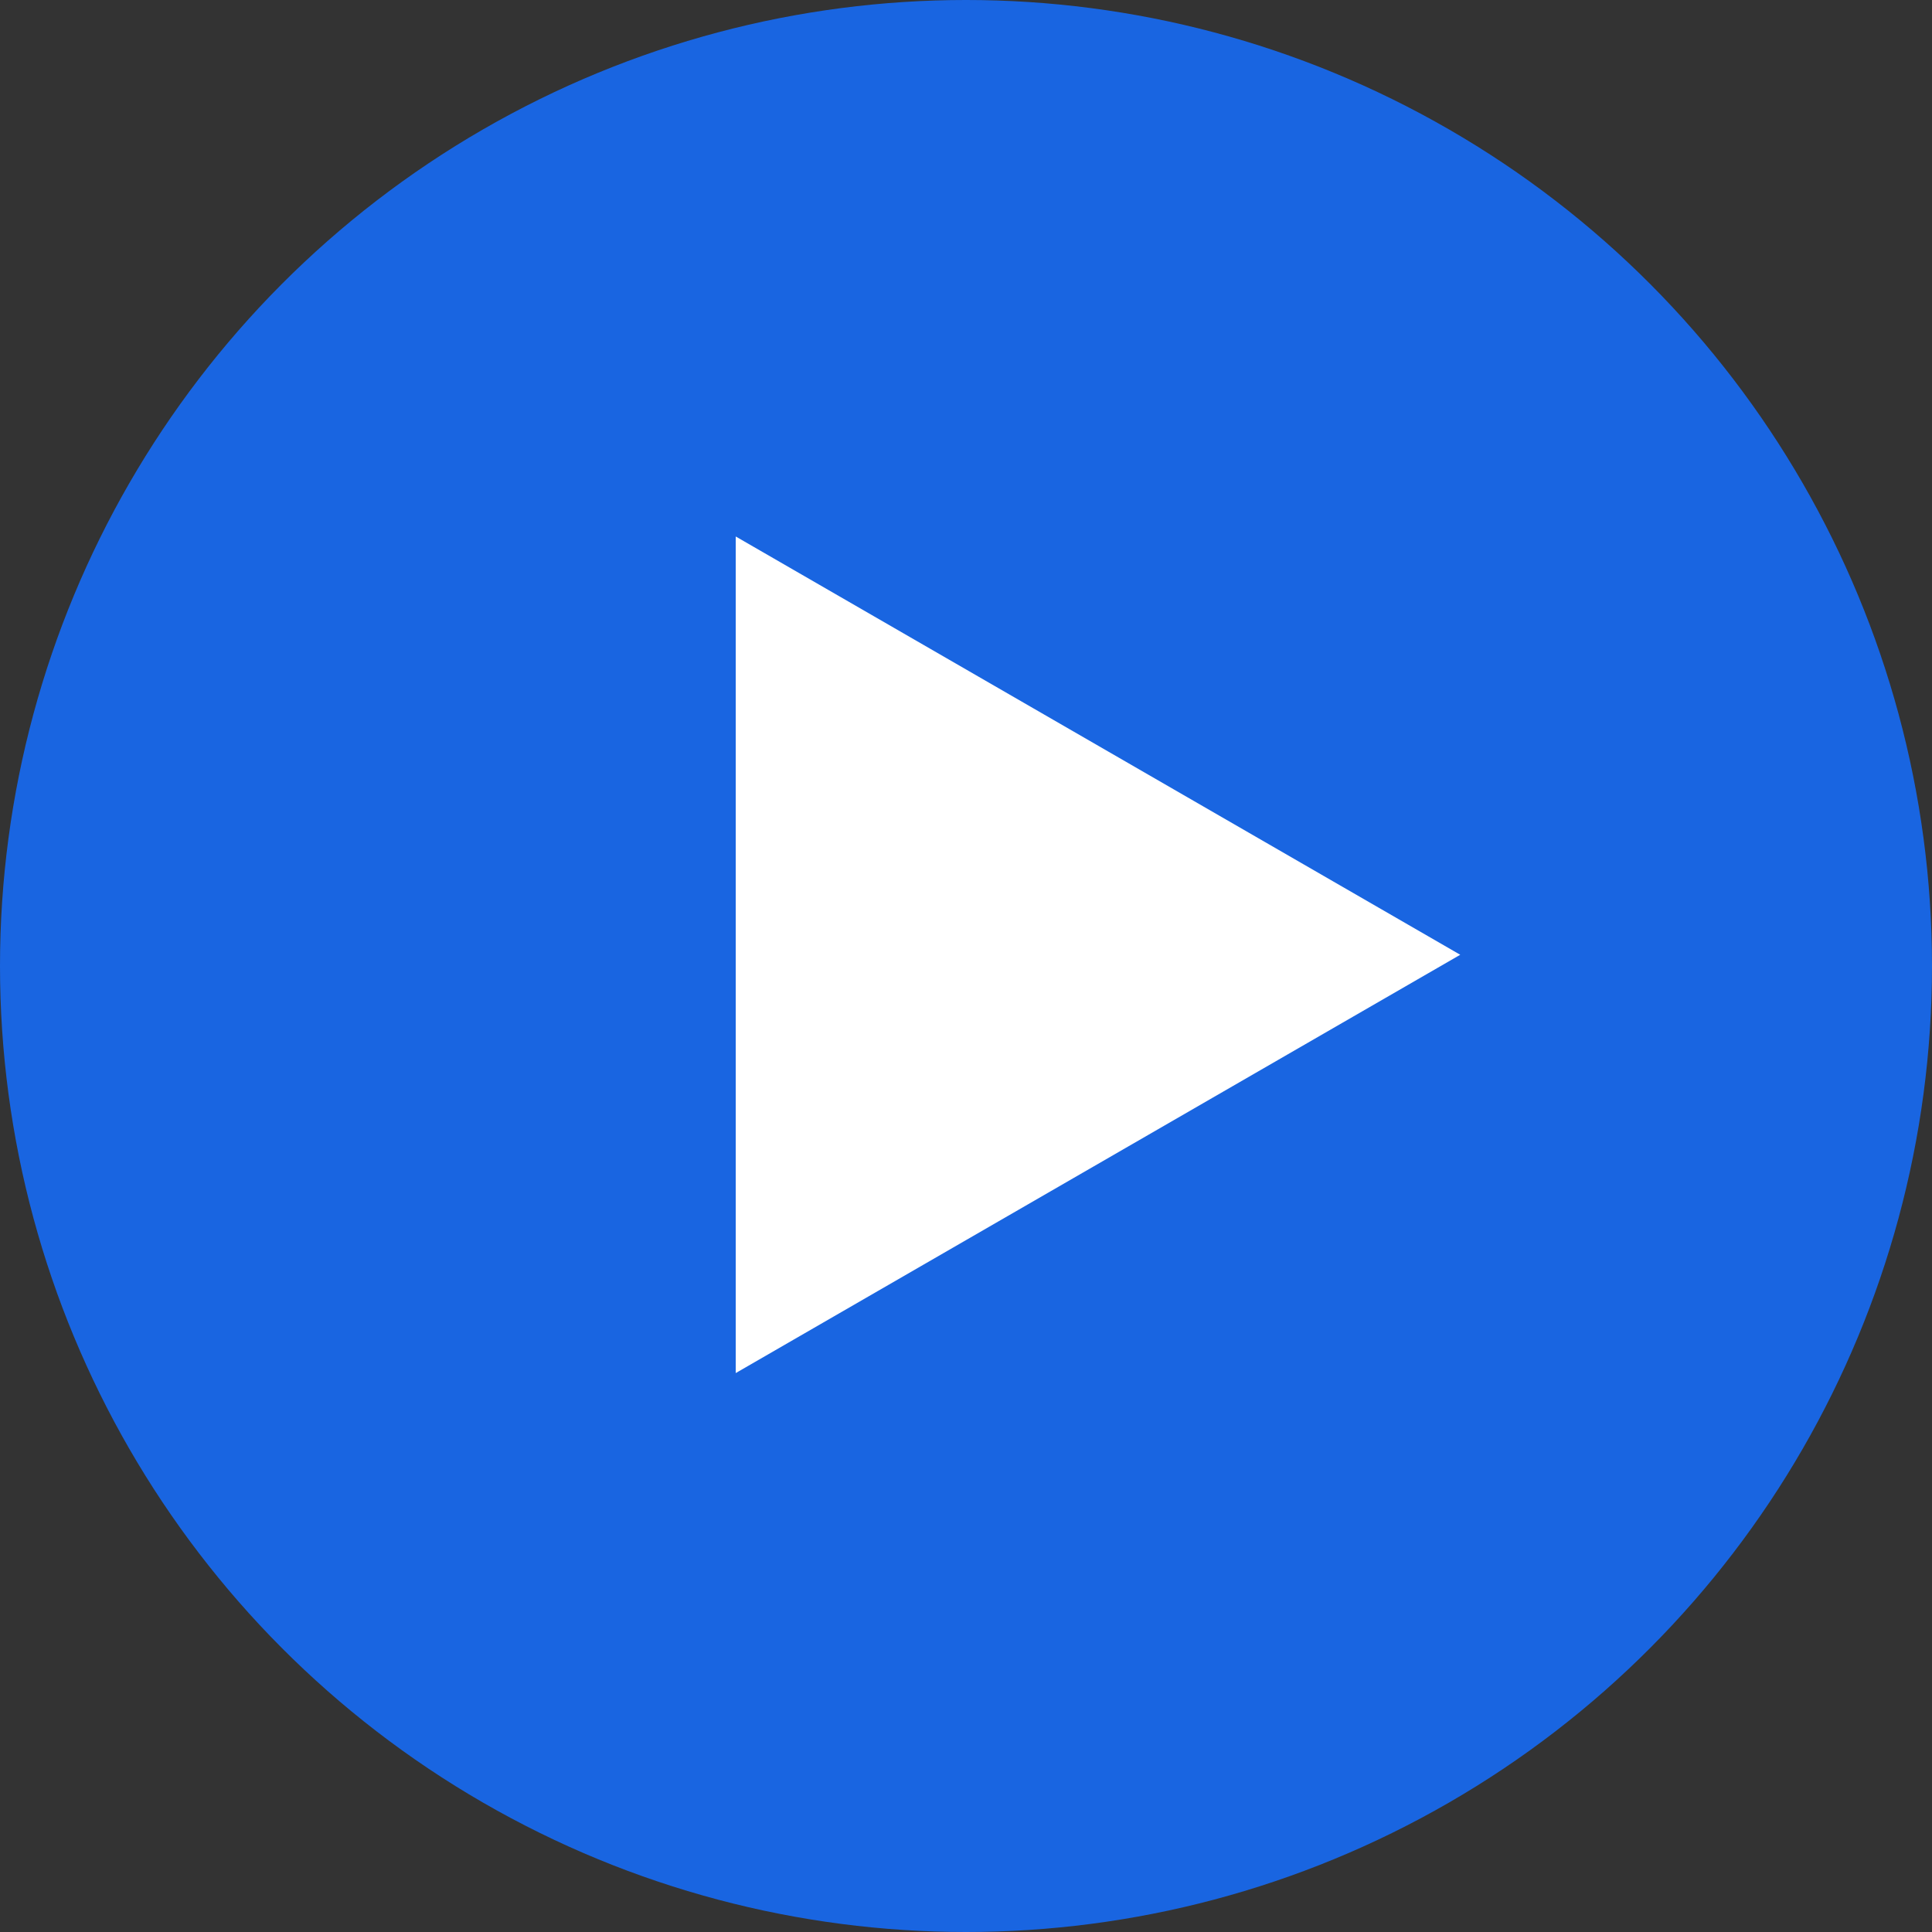 <svg width="86" height="86" viewBox="0 0 86 86" fill="none" xmlns="http://www.w3.org/2000/svg">
<rect x="0" y="0" width="86" height="86" fill="#333333" stroke="none"/>
<circle cx="43" cy="43" r="43" fill="#1965E1"/>
<path d="M65 42.5L32.75 61.12L32.75 23.881L65 42.5Z" fill="white"/>
</svg>
